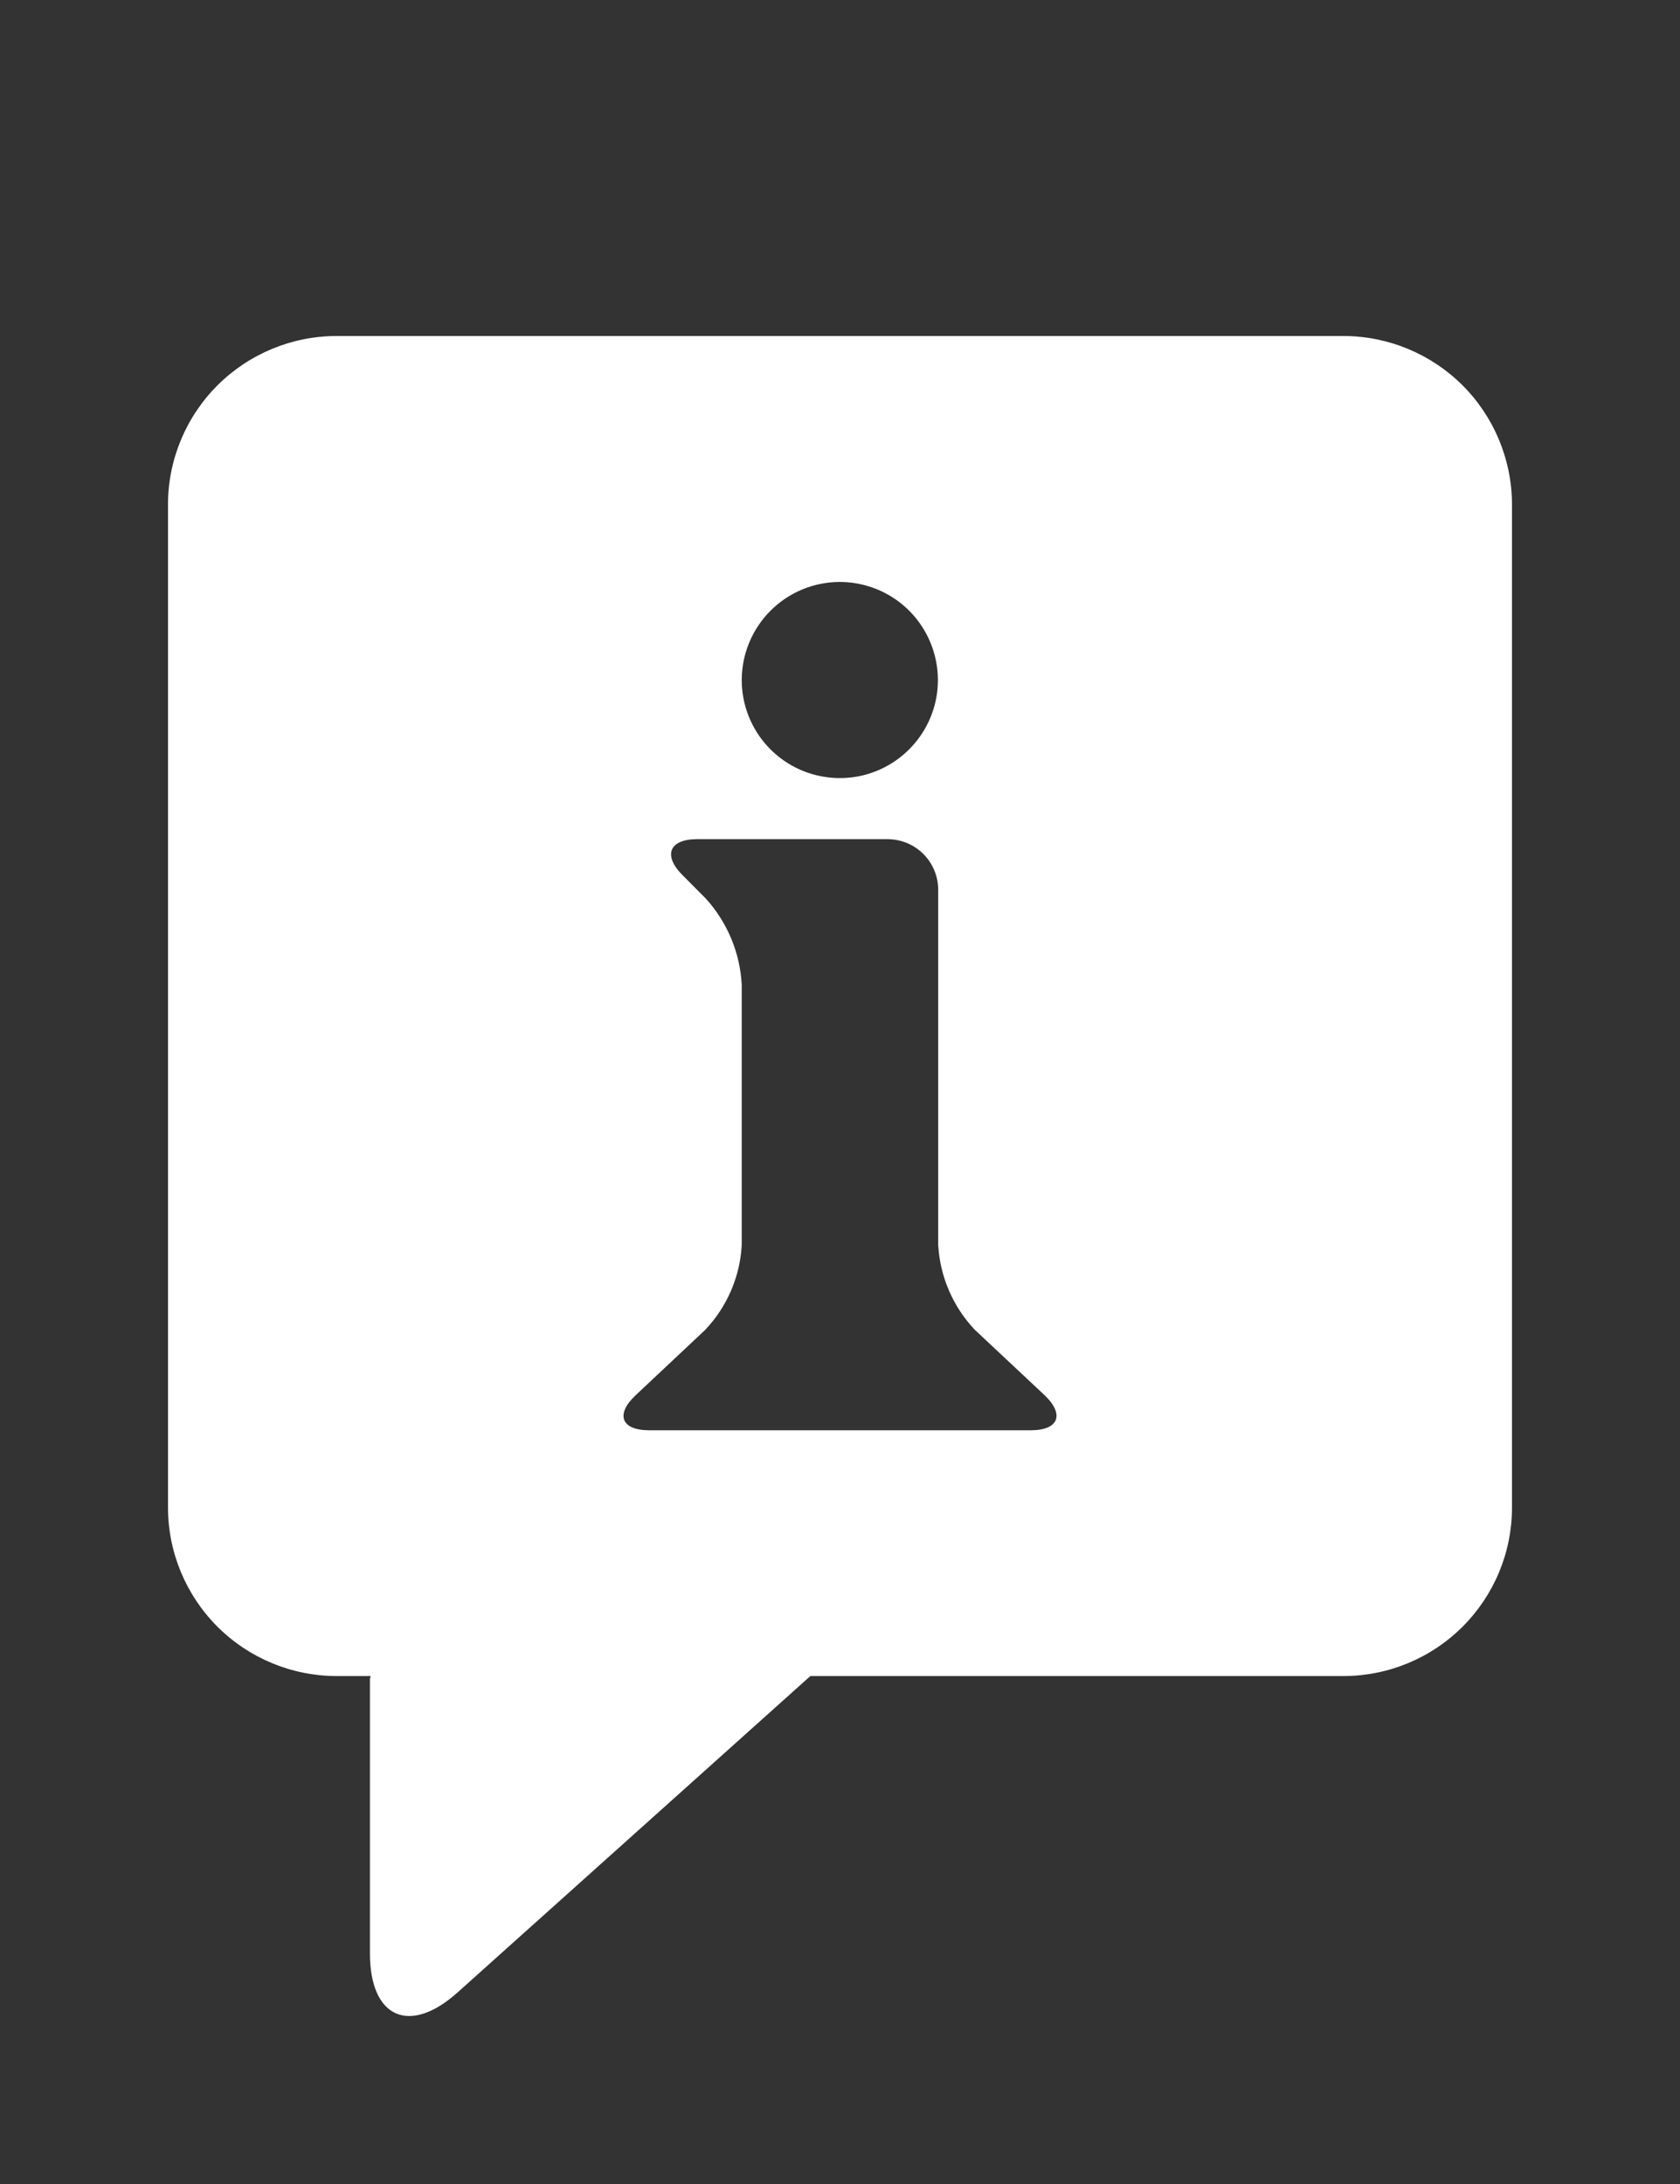 <svg width="20" height="26" viewBox="0 0 20 26" fill="none" xmlns="http://www.w3.org/2000/svg">
<rect x="0" y="0" width="20" height="26" fill="#333333" stroke="none"/>
<path fill-rule="evenodd" clip-rule="evenodd" d="M15.995 4H4.005C3.474 4.001 2.966 4.212 2.59 4.586C2.215 4.961 2.002 5.468 2 5.999V17.954C2.002 18.485 2.215 18.992 2.59 19.367C2.966 19.741 3.474 19.952 4.005 19.953H4.412C4.412 19.966 4.404 19.976 4.404 19.99V23.254C4.404 24.021 4.874 24.234 5.449 23.718L9.647 19.953H15.996C16.526 19.952 17.035 19.741 17.41 19.367C17.786 18.992 17.998 18.485 18 17.954V5.999C17.997 5.468 17.785 4.961 17.41 4.586C17.034 4.212 16.526 4.001 15.995 4ZM10 6.928C10.231 6.929 10.457 6.998 10.648 7.126C10.84 7.255 10.989 7.437 11.077 7.651C11.165 7.864 11.188 8.099 11.143 8.325C11.097 8.551 10.986 8.759 10.822 8.922C10.659 9.085 10.451 9.196 10.225 9.241C9.998 9.285 9.764 9.262 9.551 9.174C9.337 9.085 9.155 8.936 9.027 8.744C8.899 8.552 8.83 8.326 8.83 8.095C8.831 7.786 8.954 7.489 9.173 7.27C9.392 7.051 9.689 6.928 9.999 6.928H10ZM12.272 17.027H7.728C7.397 17.027 7.324 16.84 7.564 16.613L8.394 15.833C8.655 15.558 8.81 15.2 8.83 14.822V11.722C8.81 11.342 8.659 10.981 8.404 10.699L8.123 10.416C7.89 10.182 7.968 9.99 8.299 9.99H10.572C10.73 9.992 10.881 10.055 10.992 10.166C11.104 10.278 11.167 10.429 11.169 10.587V14.819C11.19 15.197 11.344 15.555 11.604 15.83L12.436 16.61C12.677 16.84 12.602 17.027 12.272 17.027Z" fill="white"/>
</svg>
